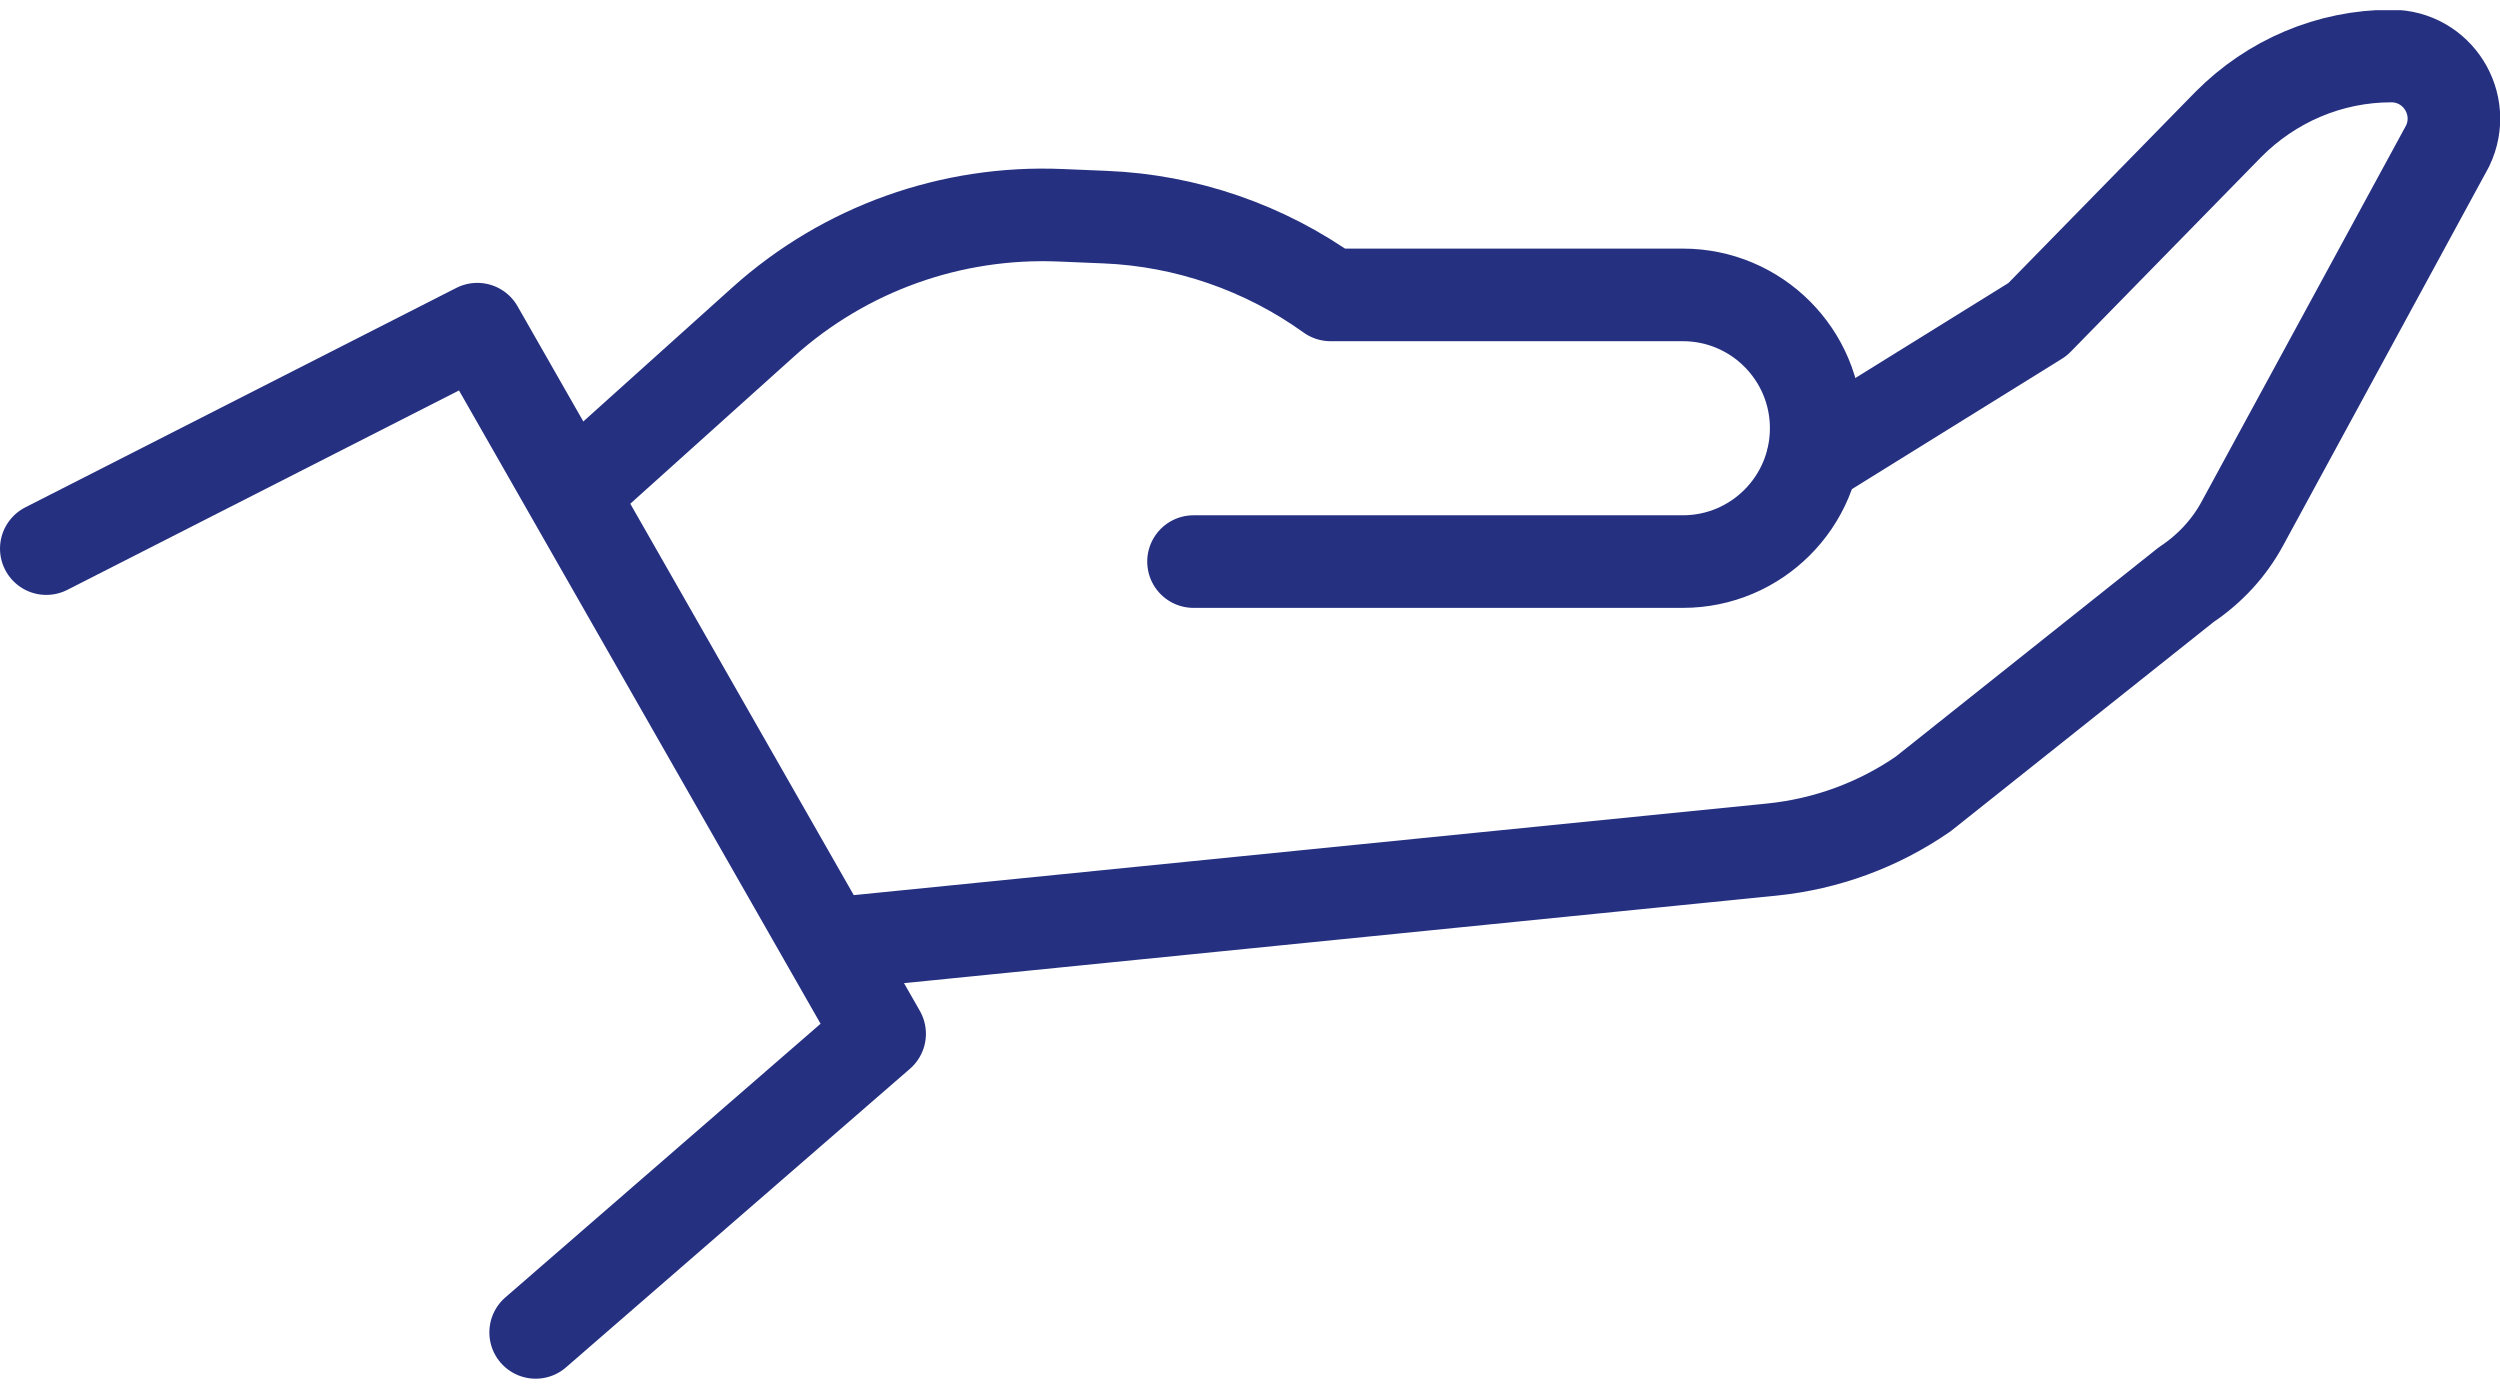 <svg width="54" height="30" viewBox="0 0 54 30" fill="none" xmlns="http://www.w3.org/2000/svg">
<g clip-path="url(#clip0_2742_5576)">
<path d="M12.62 10.43L16.49 6.95C18.25 5.37 20.55 4.55 22.91 4.65L23.87 4.69C25.62 4.76 27.32 5.35 28.74 6.37H36.35C37.94 6.37 39.23 7.66 39.23 9.25C39.23 10.84 37.94 12.13 36.35 12.13H25.78" stroke="#253081" stroke-width="2" stroke-linecap="round" stroke-linejoin="round"/>
<path d="M39.16 9.91L44.01 6.9L48.13 2.69C49.06 1.75 50.32 1.21 51.65 1.21C52.65 1.21 53.3 2.25 52.87 3.15L48.44 11.3C48.15 11.84 47.73 12.29 47.22 12.63L41.54 17.15C40.57 17.82 39.45 18.23 38.28 18.35L18.34 20.35" stroke="#253081" stroke-width="2" stroke-linecap="round" stroke-linejoin="round"/>
<path d="M1 11.85L10.31 7.11L19 22.33L11.57 28.78" stroke="#253081" stroke-width="2" stroke-linecap="round" stroke-linejoin="round"/>
</g>
<defs>
<clipPath id="clip0_2742_5576">
<rect width="54" height="29.56" fill="white" transform="translate(0 0.22)"/>
</clipPath>
</defs>
</svg>
